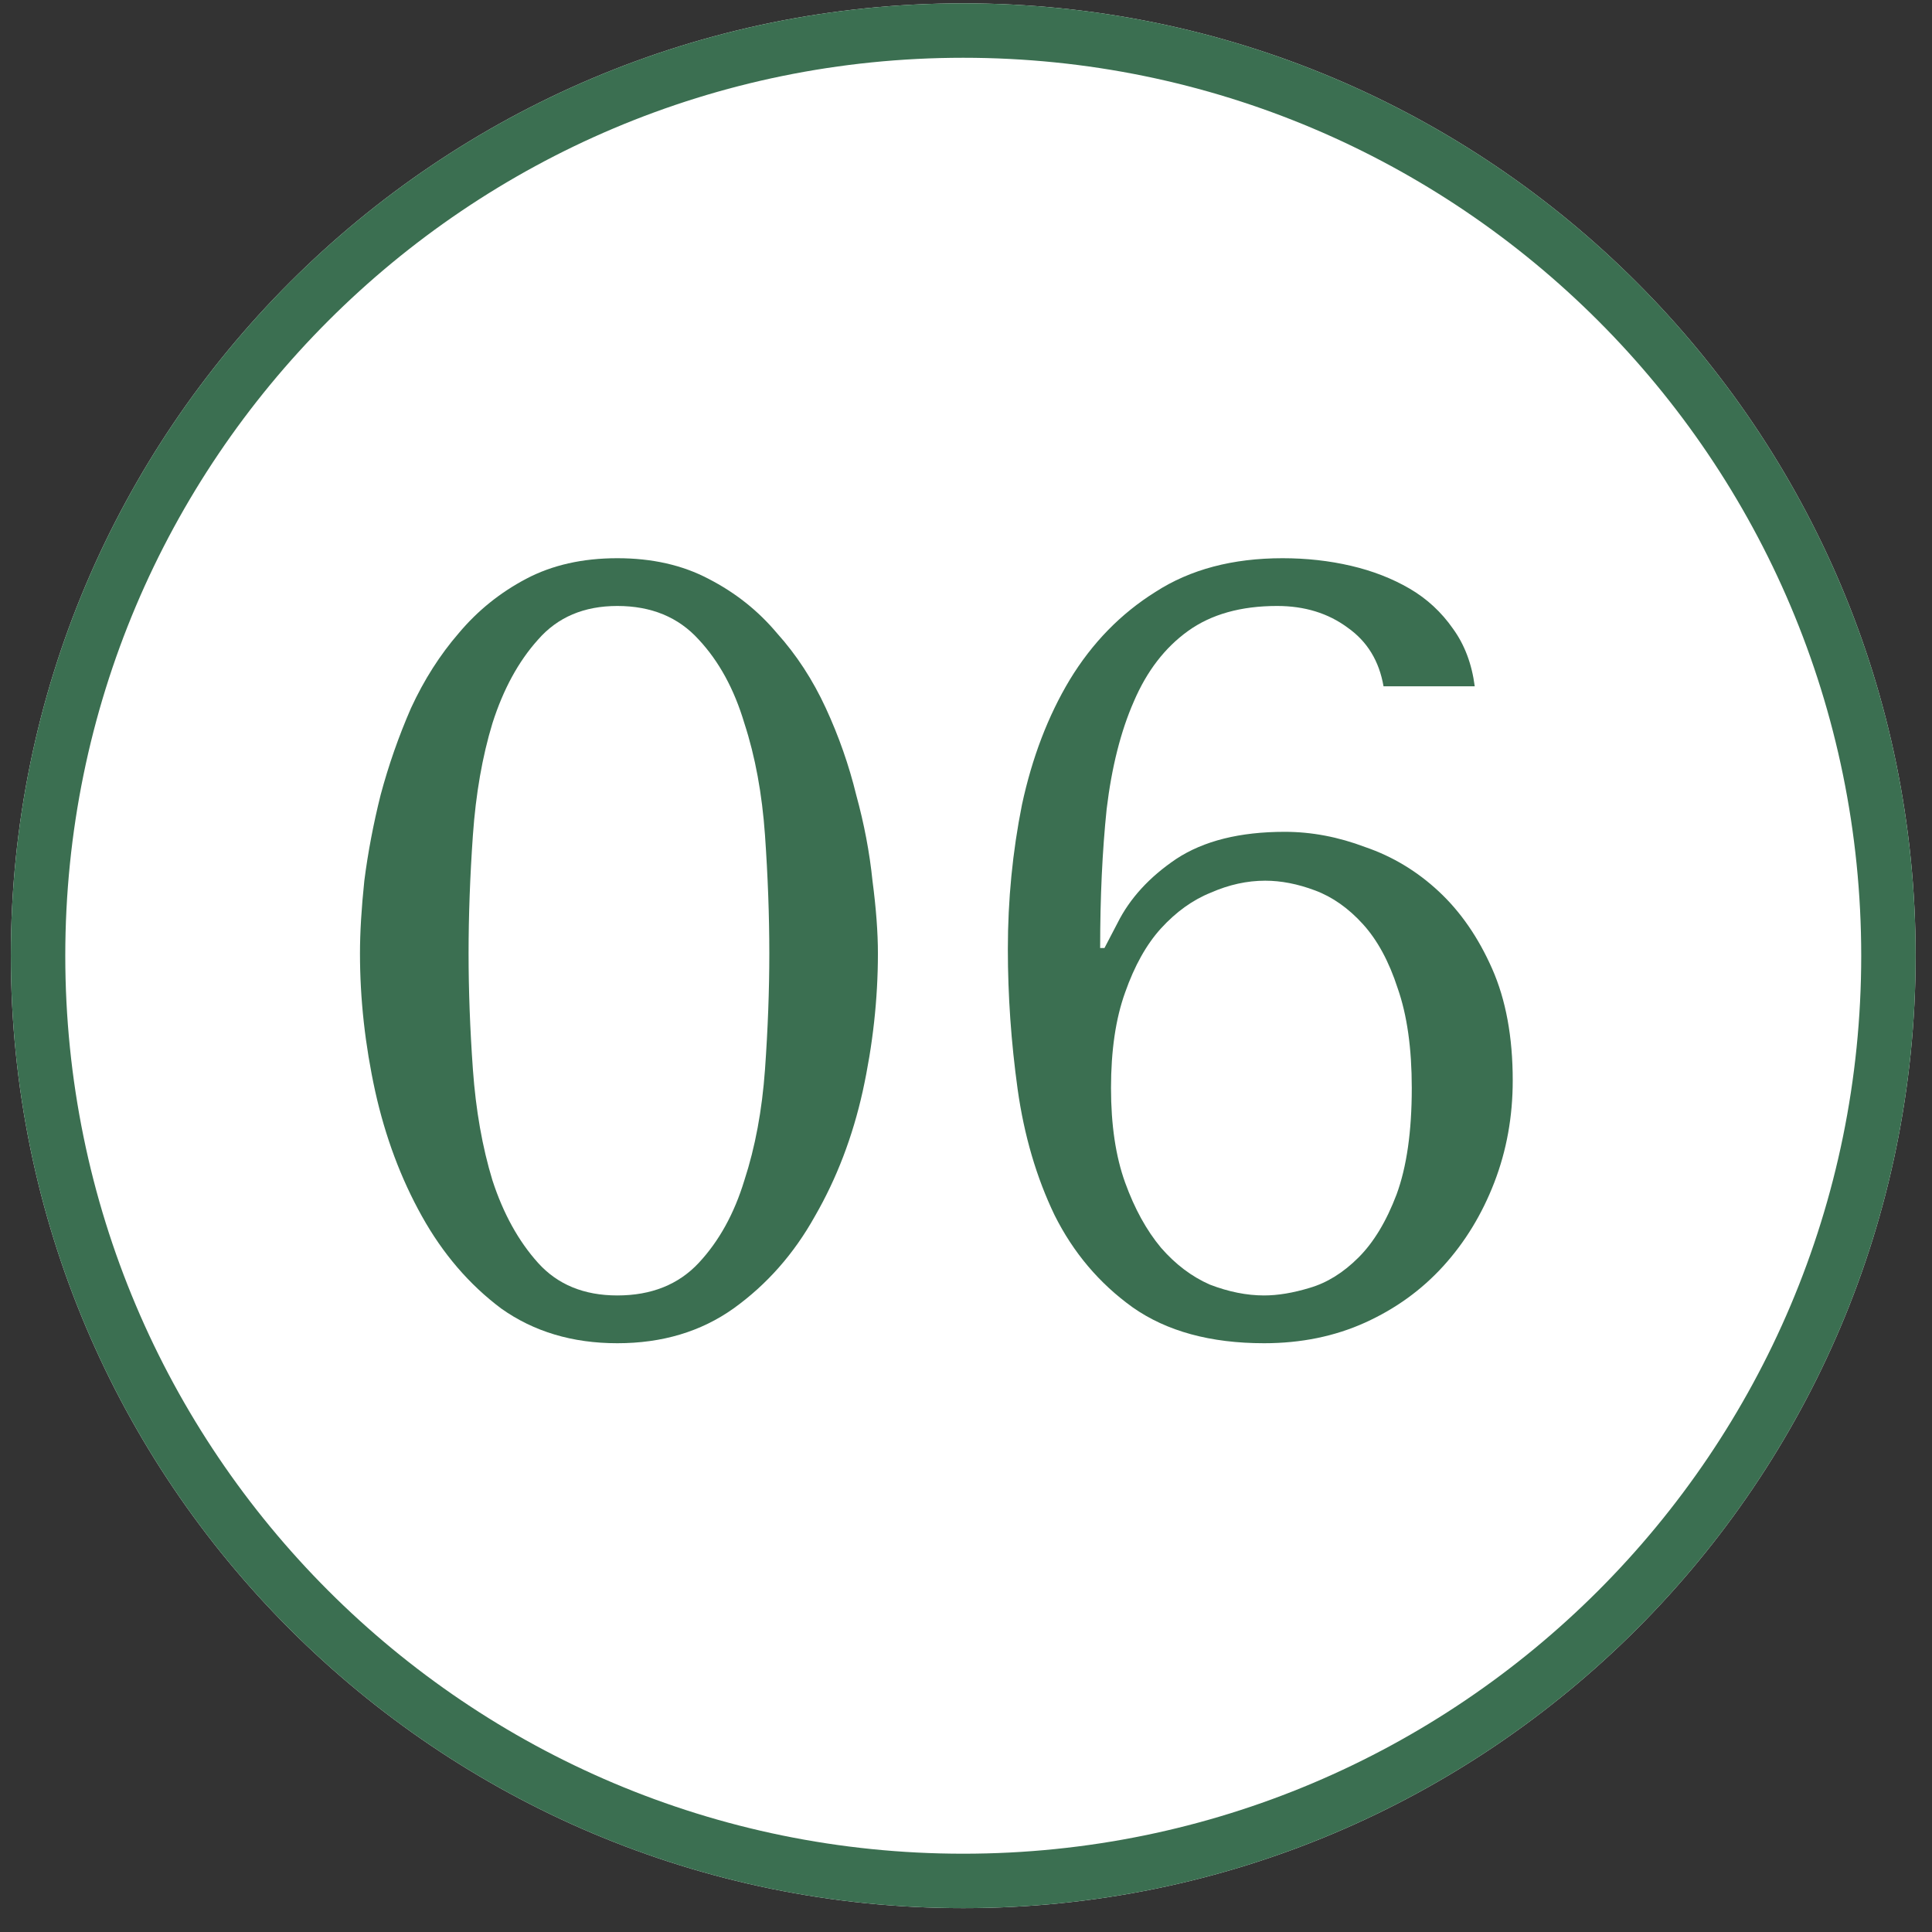 <?xml version="1.0" encoding="UTF-8"?> <svg xmlns="http://www.w3.org/2000/svg" width="71" height="71" viewBox="0 0 71 71" fill="none"><rect x="0" y="0" width="71" height="71" fill="#333333" stroke="none"/> <path d="M70.399 35.123C70.399 54.453 54.729 70.123 35.399 70.123C16.069 70.123 0.399 54.453 0.399 35.123C0.399 15.793 16.069 0.123 35.399 0.123C54.729 0.123 70.399 15.793 70.399 35.123Z" fill="white"></path> <path fill-rule="evenodd" clip-rule="evenodd" d="M35.399 68.123C53.624 68.123 68.399 53.348 68.399 35.123C68.399 16.898 53.624 2.123 35.399 2.123C17.174 2.123 2.399 16.898 2.399 35.123C2.399 53.348 17.174 68.123 35.399 68.123ZM35.399 70.123C54.729 70.123 70.399 54.453 70.399 35.123C70.399 15.793 54.729 0.123 35.399 0.123C16.069 0.123 0.399 15.793 0.399 35.123C0.399 54.453 16.069 70.123 35.399 70.123Z" fill="#3B6F51"></path> <path d="M54.196 25.222H50.844C50.684 24.291 50.245 23.573 49.527 23.067C48.809 22.535 47.944 22.269 46.934 22.269C45.604 22.269 44.513 22.575 43.662 23.187C42.81 23.799 42.145 24.663 41.667 25.781C41.188 26.871 40.855 28.188 40.669 29.731C40.509 31.274 40.43 32.976 40.43 34.839H40.589L41.068 33.921C41.52 33.016 42.239 32.231 43.223 31.567C44.234 30.901 45.564 30.569 47.213 30.569C48.197 30.569 49.181 30.755 50.166 31.128C51.177 31.473 52.081 32.019 52.879 32.764C53.677 33.508 54.329 34.453 54.834 35.597C55.34 36.74 55.592 38.11 55.592 39.706C55.592 41.037 55.366 42.287 54.914 43.457C54.462 44.628 53.837 45.652 53.039 46.53C52.241 47.408 51.283 48.099 50.166 48.605C49.048 49.11 47.812 49.363 46.455 49.363C44.486 49.363 42.877 48.924 41.627 48.046C40.403 47.168 39.445 46.038 38.754 44.654C38.089 43.271 37.636 41.728 37.397 40.026C37.158 38.297 37.038 36.581 37.038 34.878C37.038 33.069 37.211 31.3 37.557 29.571C37.929 27.842 38.514 26.313 39.312 24.983C40.137 23.626 41.188 22.549 42.465 21.751C43.742 20.926 45.298 20.514 47.133 20.514C48.011 20.514 48.849 20.607 49.647 20.793C50.445 20.979 51.163 21.259 51.802 21.631C52.44 22.003 52.972 22.495 53.398 23.107C53.823 23.692 54.089 24.398 54.196 25.222ZM40.829 39.986C40.829 41.343 41.002 42.5 41.347 43.457C41.693 44.415 42.132 45.213 42.664 45.851C43.196 46.463 43.795 46.916 44.46 47.208C45.151 47.474 45.816 47.607 46.455 47.607C46.96 47.607 47.519 47.514 48.131 47.328C48.769 47.142 49.368 46.769 49.926 46.211C50.485 45.652 50.95 44.88 51.323 43.896C51.695 42.885 51.882 41.582 51.882 39.986C51.882 38.523 51.709 37.299 51.363 36.315C51.044 35.331 50.618 34.546 50.086 33.961C49.554 33.375 48.969 32.963 48.33 32.724C47.692 32.484 47.08 32.365 46.495 32.365C45.83 32.365 45.165 32.511 44.5 32.803C43.835 33.069 43.223 33.508 42.664 34.12C42.132 34.706 41.693 35.49 41.347 36.474C41.002 37.432 40.829 38.603 40.829 39.986Z" fill="#3B6F51"></path> <path d="M13.229 35.038C13.229 34.267 13.283 33.375 13.389 32.365C13.522 31.327 13.722 30.276 13.988 29.212C14.28 28.122 14.652 27.058 15.105 26.02C15.584 24.983 16.169 24.065 16.86 23.267C17.552 22.442 18.377 21.777 19.334 21.272C20.292 20.766 21.409 20.514 22.686 20.514C23.963 20.514 25.08 20.766 26.038 21.272C27.022 21.777 27.86 22.442 28.552 23.267C29.27 24.065 29.869 24.983 30.347 26.02C30.826 27.058 31.199 28.122 31.465 29.212C31.757 30.276 31.957 31.327 32.063 32.365C32.196 33.375 32.263 34.267 32.263 35.038C32.263 36.714 32.076 38.403 31.704 40.105C31.332 41.781 30.746 43.311 29.948 44.694C29.177 46.078 28.179 47.208 26.956 48.086C25.759 48.937 24.335 49.363 22.686 49.363C21.037 49.363 19.614 48.937 18.417 48.086C17.246 47.208 16.275 46.078 15.504 44.694C14.732 43.311 14.16 41.781 13.788 40.105C13.416 38.403 13.229 36.714 13.229 35.038ZM17.22 35.038C17.22 36.395 17.273 37.818 17.379 39.307C17.486 40.797 17.725 42.154 18.097 43.377C18.496 44.601 19.055 45.612 19.773 46.41C20.491 47.208 21.462 47.607 22.686 47.607C23.936 47.607 24.934 47.208 25.679 46.41C26.424 45.612 26.982 44.601 27.355 43.377C27.754 42.154 28.006 40.797 28.113 39.307C28.219 37.818 28.272 36.395 28.272 35.038C28.272 33.655 28.219 32.205 28.113 30.689C28.006 29.172 27.754 27.802 27.355 26.579C26.982 25.328 26.424 24.304 25.679 23.506C24.934 22.682 23.936 22.269 22.686 22.269C21.462 22.269 20.491 22.682 19.773 23.506C19.055 24.304 18.496 25.328 18.097 26.579C17.725 27.802 17.486 29.172 17.379 30.689C17.273 32.205 17.22 33.655 17.22 35.038Z" fill="#3B6F51"></path> </svg> 